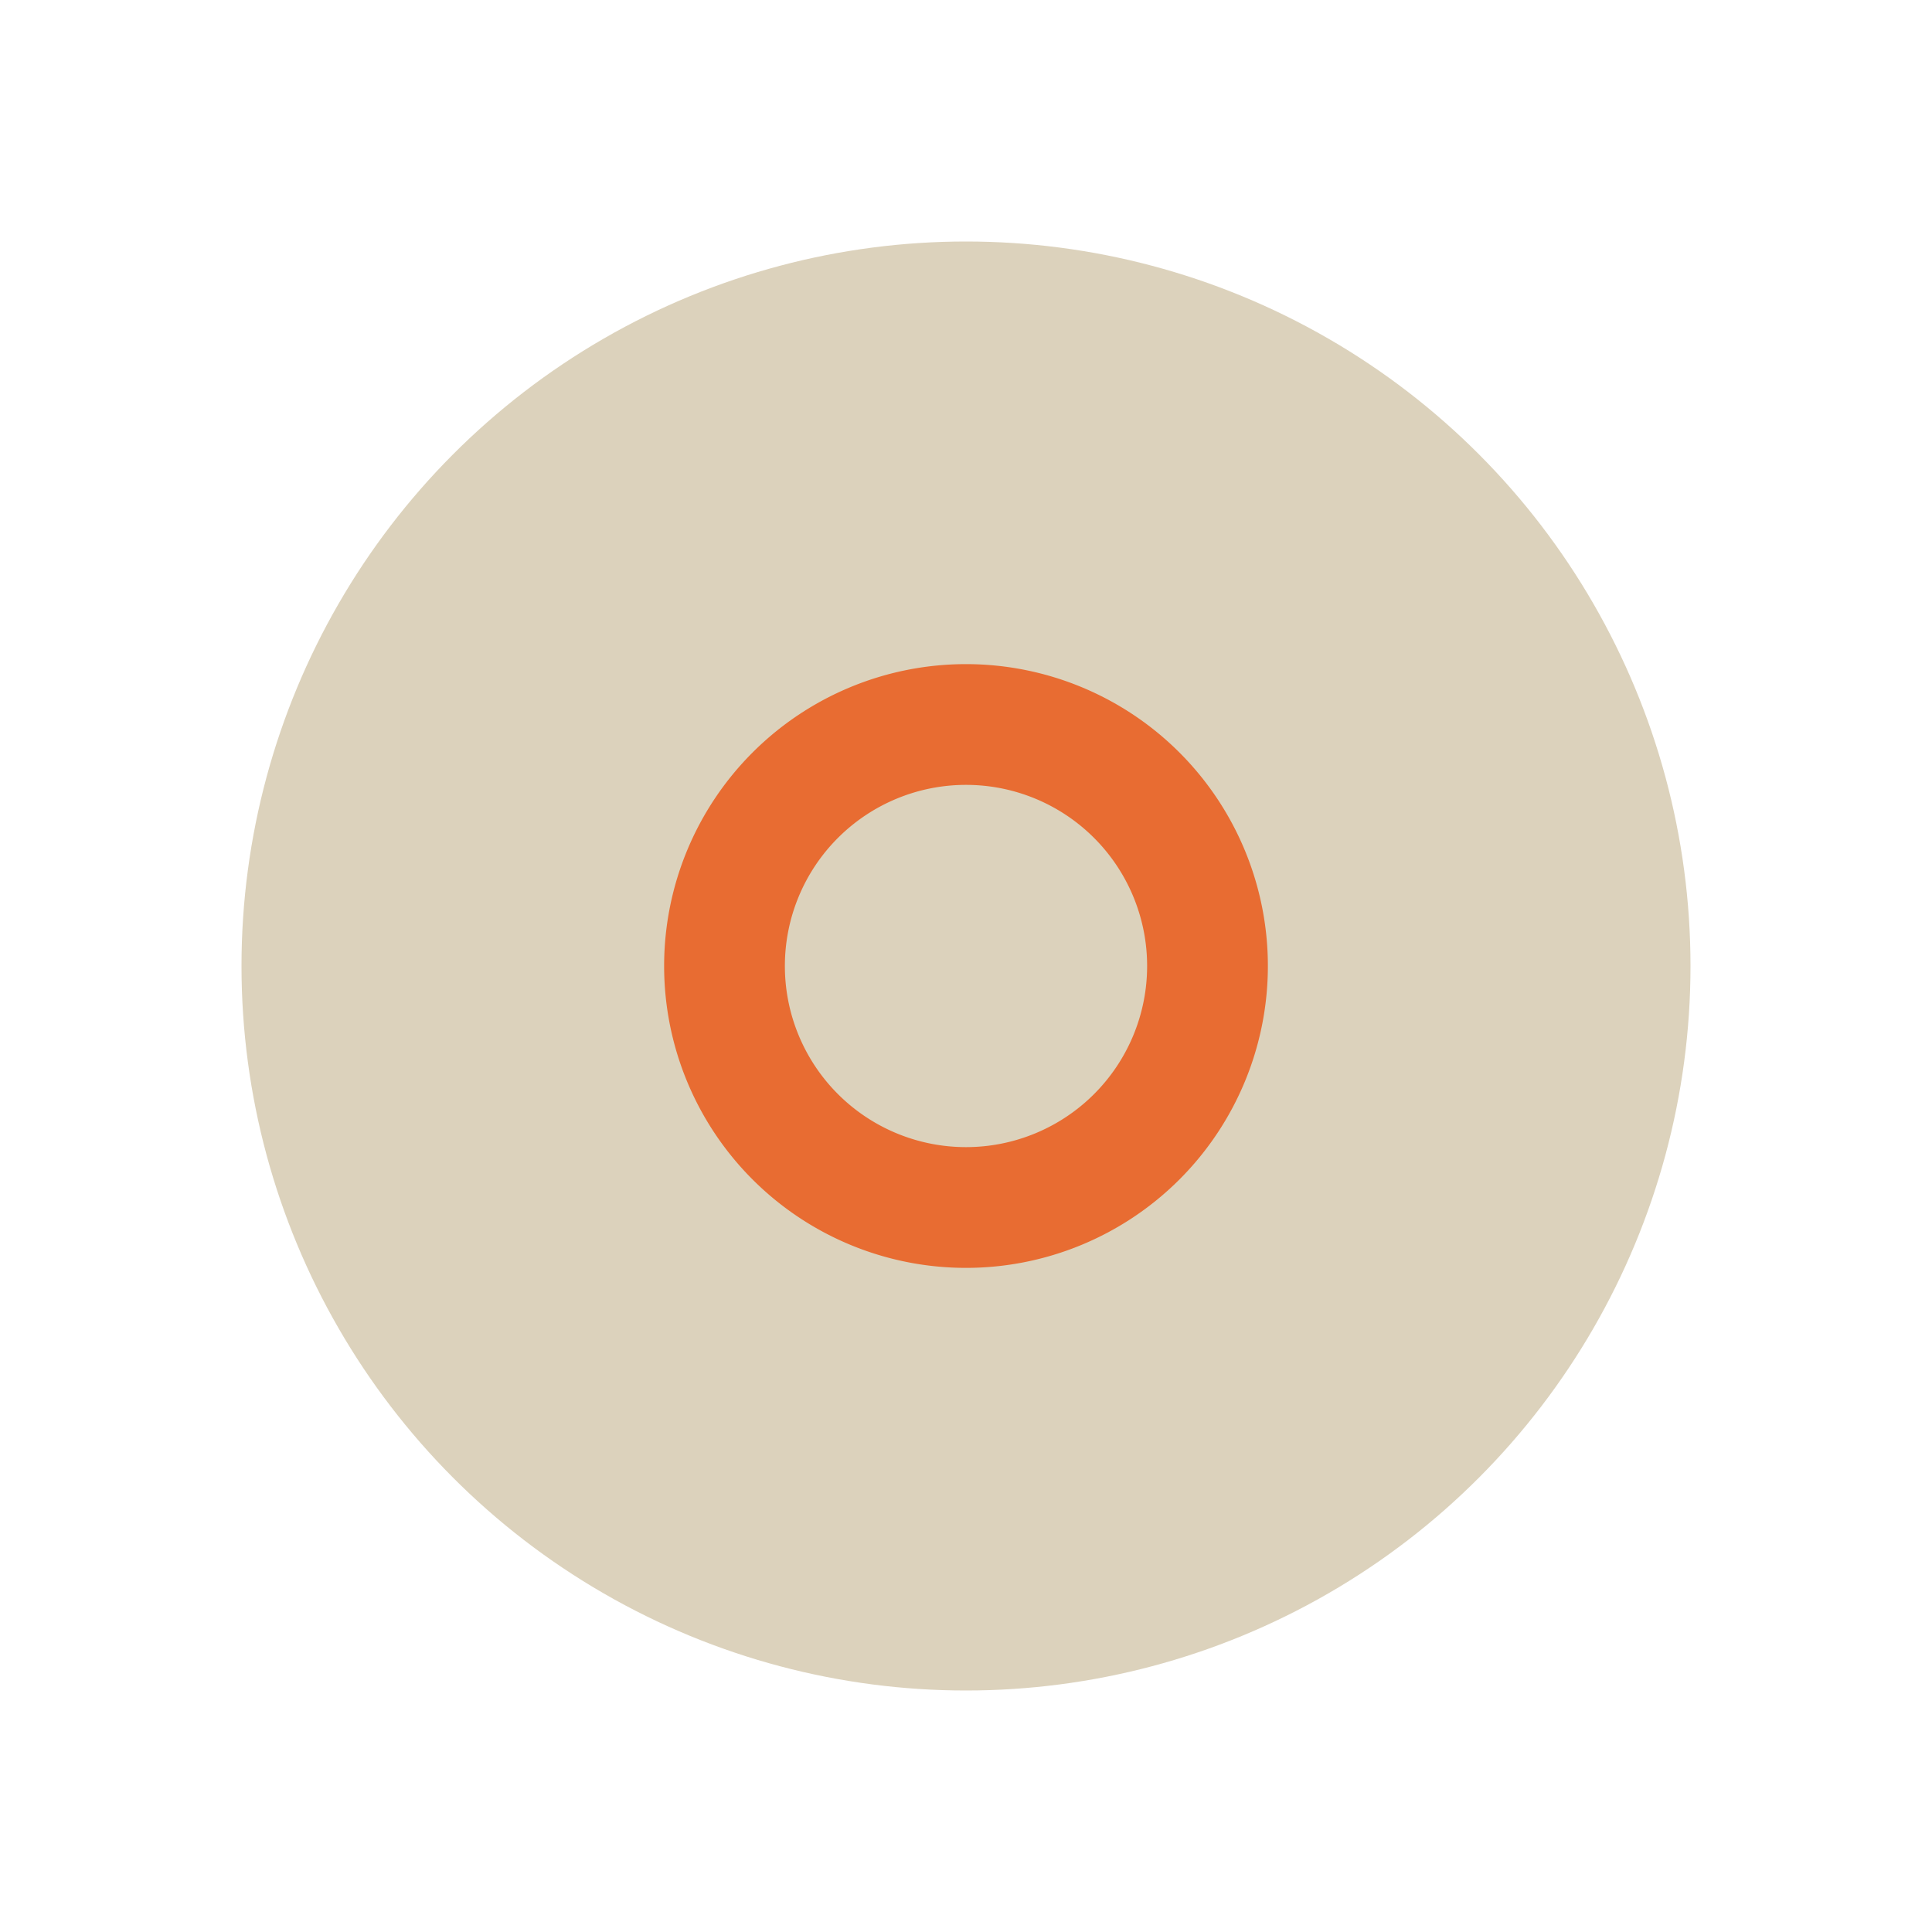 <?xml version="1.0" encoding="UTF-8"?>
<svg xmlns="http://www.w3.org/2000/svg" width="32" height="32" viewBox="0 0 32 32"><circle cx="16" cy="16" r="12" fill="#DCD2BC"/><path d="M16 12a4 4 0 110 8a4 4 0 110-8z" fill="none" stroke="#E86C32" stroke-width="2"/></svg>